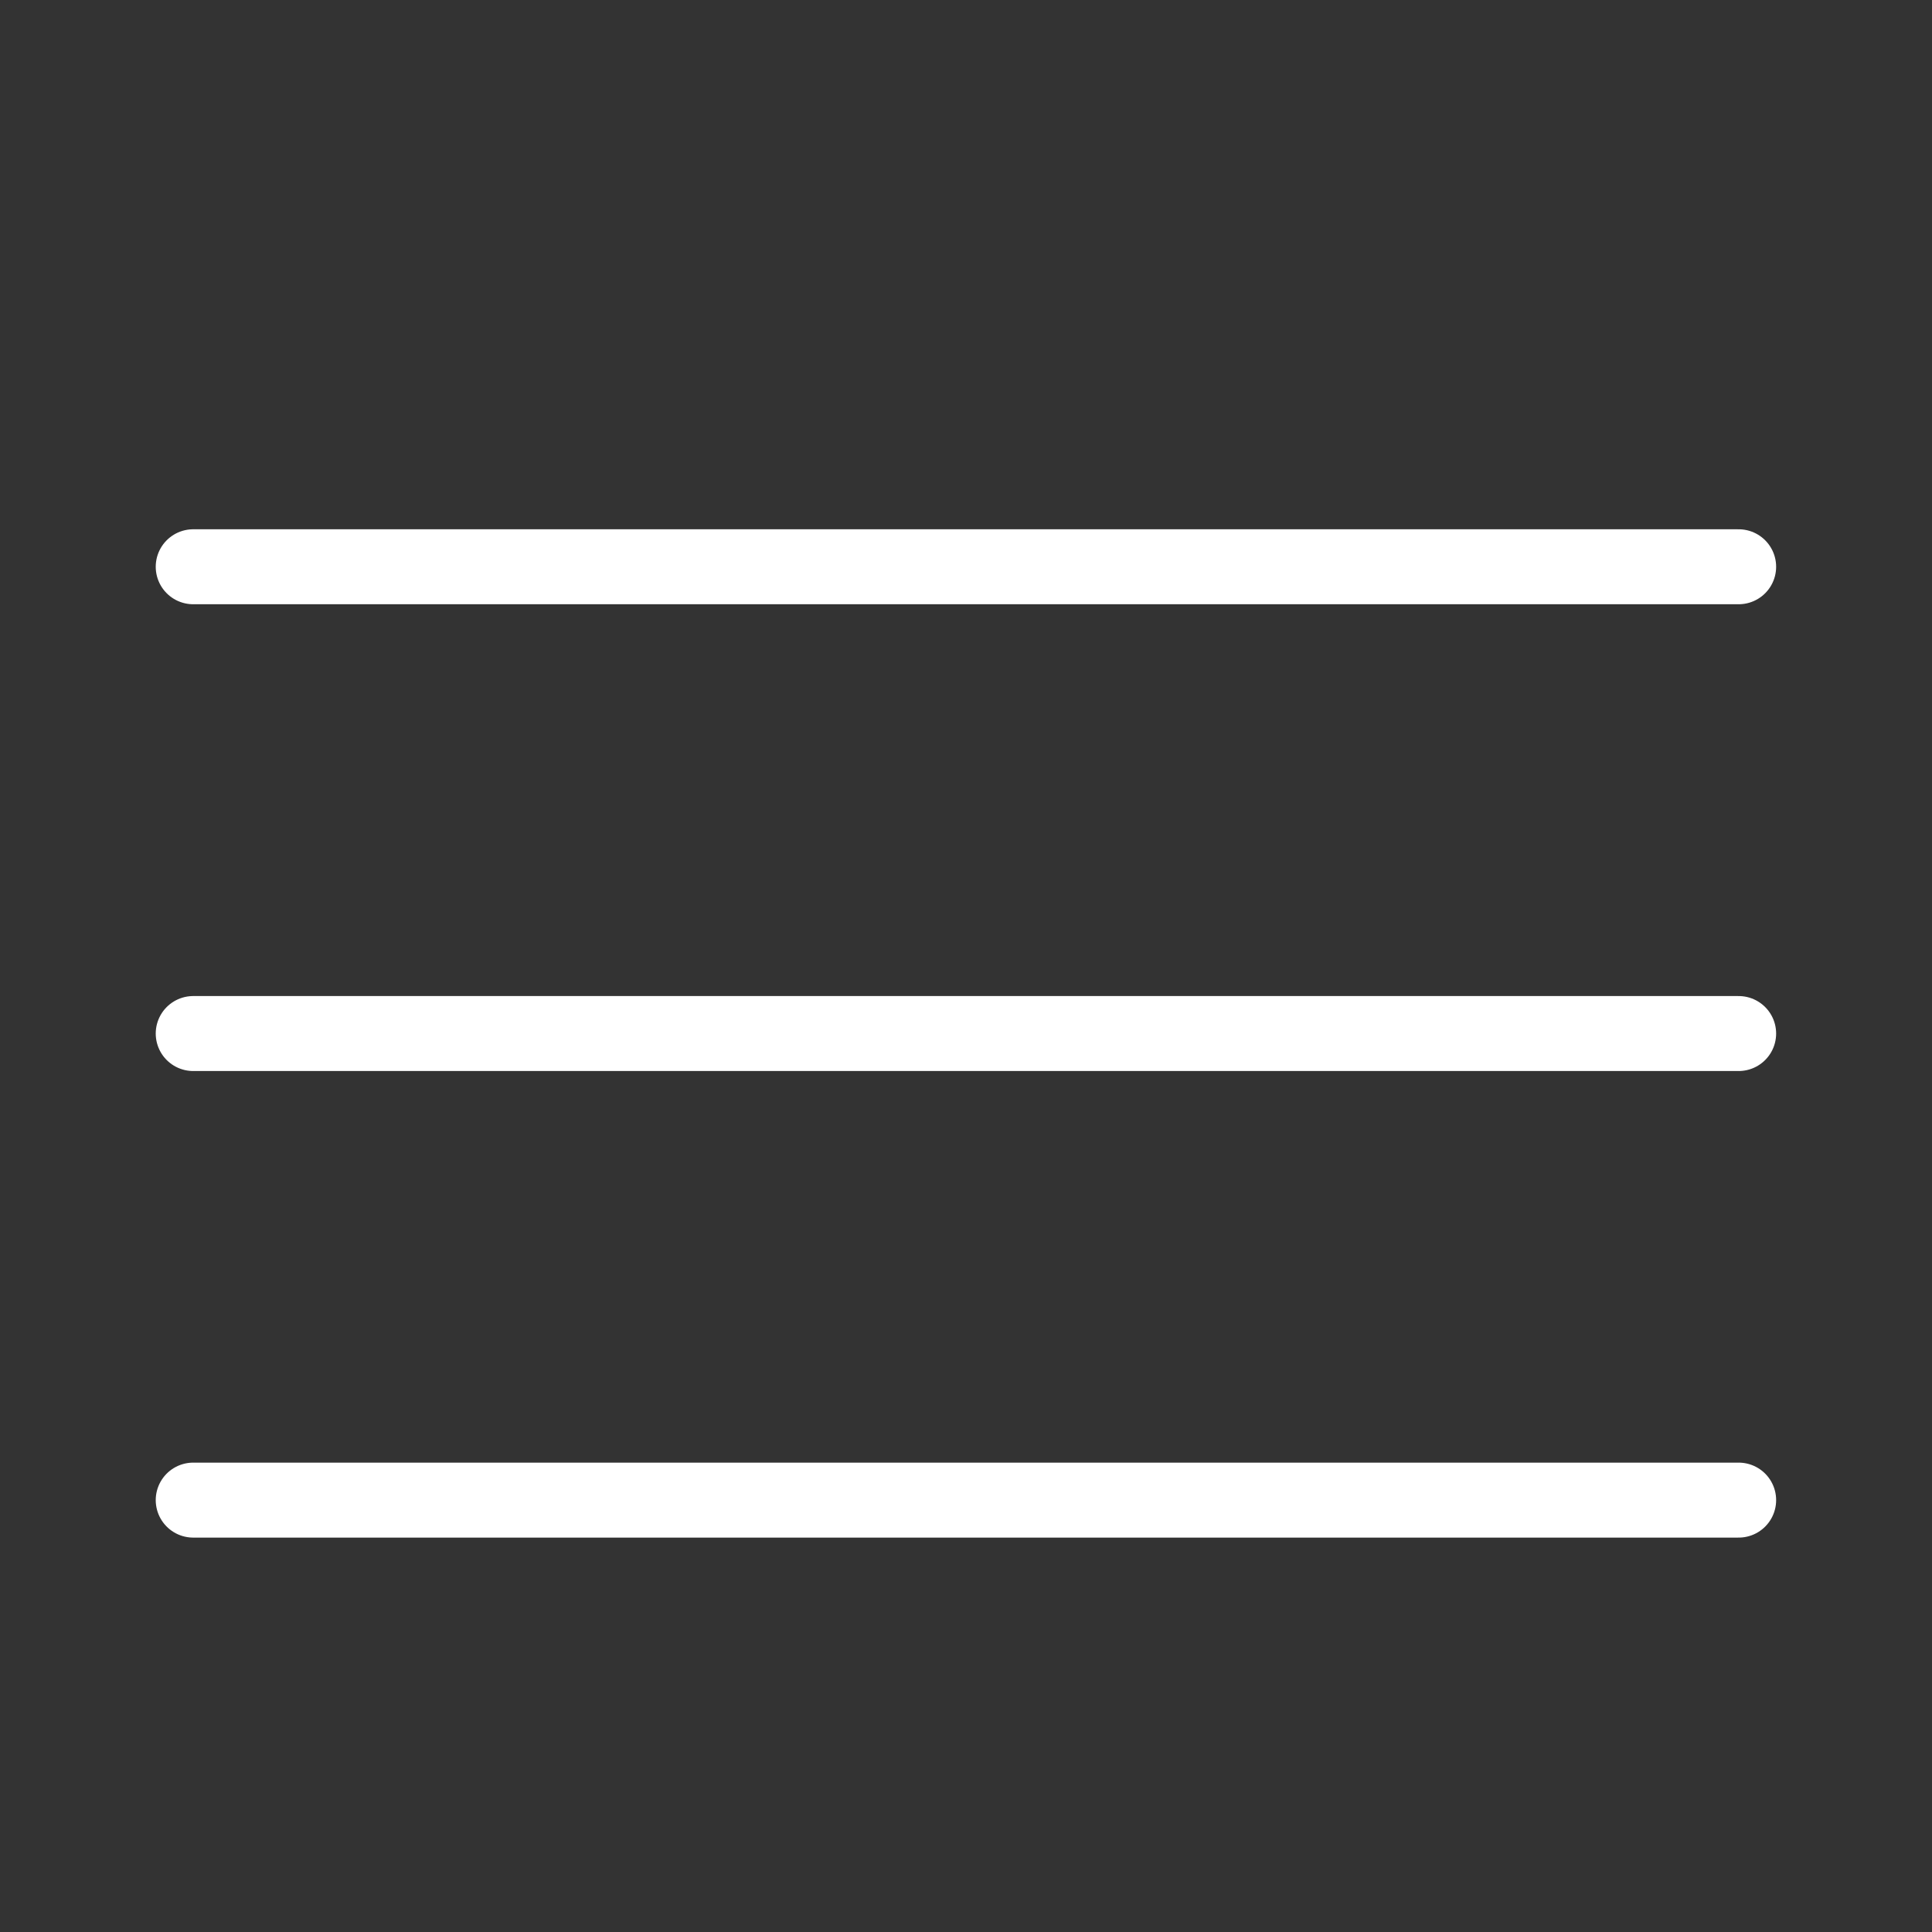 <?xml version="1.0" encoding="utf-8"?>
<!-- Generator: Adobe Illustrator 13.0.2, SVG Export Plug-In . SVG Version: 6.00 Build 14948)  -->
<!DOCTYPE svg PUBLIC "-//W3C//DTD SVG 1.1//EN" "http://www.w3.org/Graphics/SVG/1.1/DTD/svg11.dtd">
<svg version="1.1" id="Layer_1" xmlns="http://www.w3.org/2000/svg" xmlns:xlink="http://www.w3.org/1999/xlink" x="0px" y="0px"
	 width="28.348px" height="28.348px" viewBox="0 0 28.348 28.348" enable-background="new 0 0 28.348 28.348" xml:space="preserve">
<rect x="0" y="0" width="28.348" height="28.348" fill="#333333" stroke="none"/>
<rect x="0" y="0" fill="none" width="28.348" height="28.348"/>
<line fill="none" stroke="#FFFFFF" stroke-width="1.1" stroke-linecap="round" stroke-linejoin="round" x1="25.511" y1="8.316" x2="2.835" y2="8.316"/>
<line fill="none" stroke="#FFFFFF" stroke-width="1.1" stroke-linecap="round" stroke-linejoin="round" x1="25.511" y1="15.165" x2="2.835" y2="15.165"/>
<line fill="none" stroke="#FFFFFF" stroke-width="1.1" stroke-linecap="round" stroke-linejoin="round" x1="25.511" y1="22.011" x2="2.835" y2="22.011"/>
</svg>
